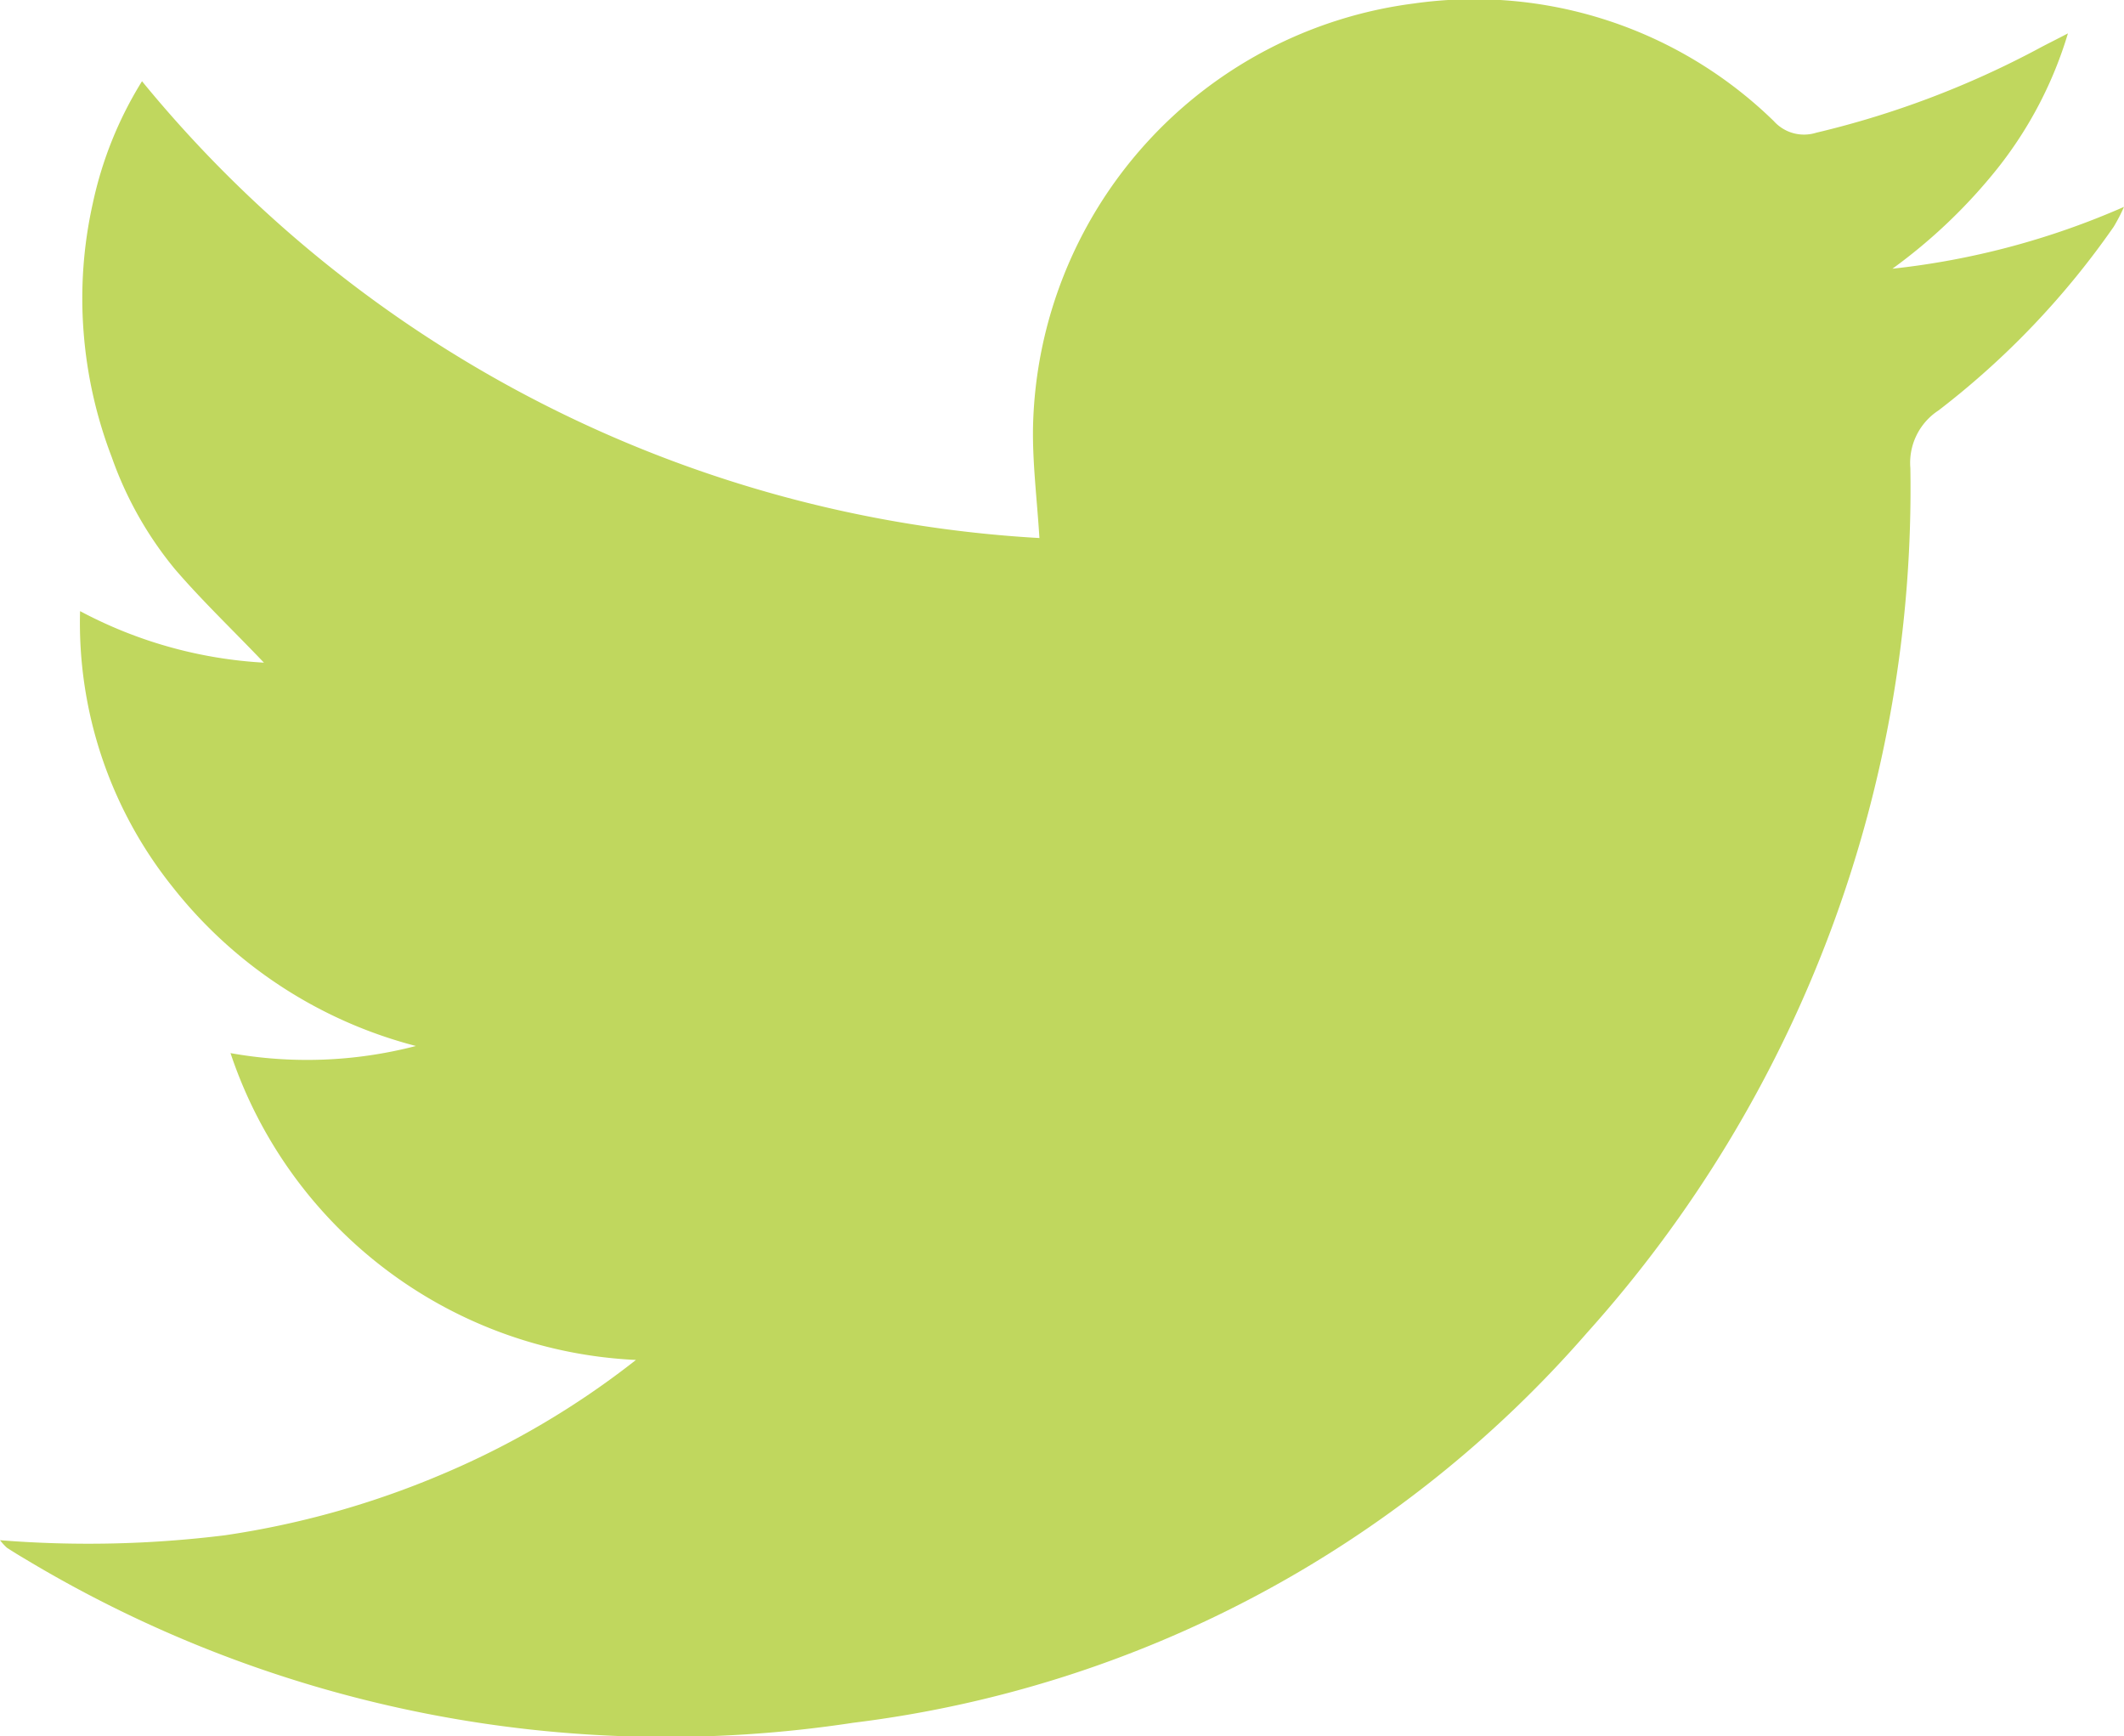 <svg id="Group_7" data-name="Group 7" xmlns="http://www.w3.org/2000/svg" xmlns:xlink="http://www.w3.org/1999/xlink" width="20.61" height="16.843" viewBox="0 0 20.61 16.843">
  <defs>
    <clipPath id="clip-path">
      <rect id="Rectangle_8" data-name="Rectangle 8" width="20.61" height="16.843" fill="#c0d75e"/>
    </clipPath>
  </defs>
  <g id="Group_6" data-name="Group 6" clip-path="url(#clip-path)">
    <path id="Path_3" data-name="Path 3" d="M2.236,10.217a4.2,4.2,0,0,0,1.8-.069,4.41,4.41,0,0,1-2.359-1.54,4.1,4.1,0,0,1-.9-2.679,4.3,4.3,0,0,0,1.784.5c-.3-.315-.6-.6-.866-.91a3.565,3.565,0,0,1-.611-1.085A4.3,4.3,0,0,1,.811,3.218,4.218,4.218,0,0,1,.9,1.975,3.711,3.711,0,0,1,1.378.788a12.14,12.14,0,0,0,8.708,4.432c-.024-.385-.069-.736-.062-1.086a4.237,4.237,0,0,1,3.694-4.1,4.163,4.163,0,0,1,3.495,1.142.393.393,0,0,0,.409.112A8.948,8.948,0,0,0,19.776.474c.077-.042.156-.08.29-.15a3.913,3.913,0,0,1-.682,1.308,5.243,5.243,0,0,1-1.021.975,7.617,7.617,0,0,0,2.247-.6,1.7,1.7,0,0,1-.1.193,8,8,0,0,1-1.7,1.782.607.607,0,0,0-.273.559A12.251,12.251,0,0,1,15.4,12.93,11.259,11.259,0,0,1,8.28,16.714,12.064,12.064,0,0,1,.252,15.13q-.094-.055-.185-.114A.609.609,0,0,1,0,14.943a10.767,10.767,0,0,0,2.183-.048,8.574,8.574,0,0,0,2.088-.584,8.2,8.2,0,0,0,1.9-1.117,4.361,4.361,0,0,1-3.934-2.976" transform="translate(0 0)" fill="#c0d75e"/>
  </g>
</svg>
